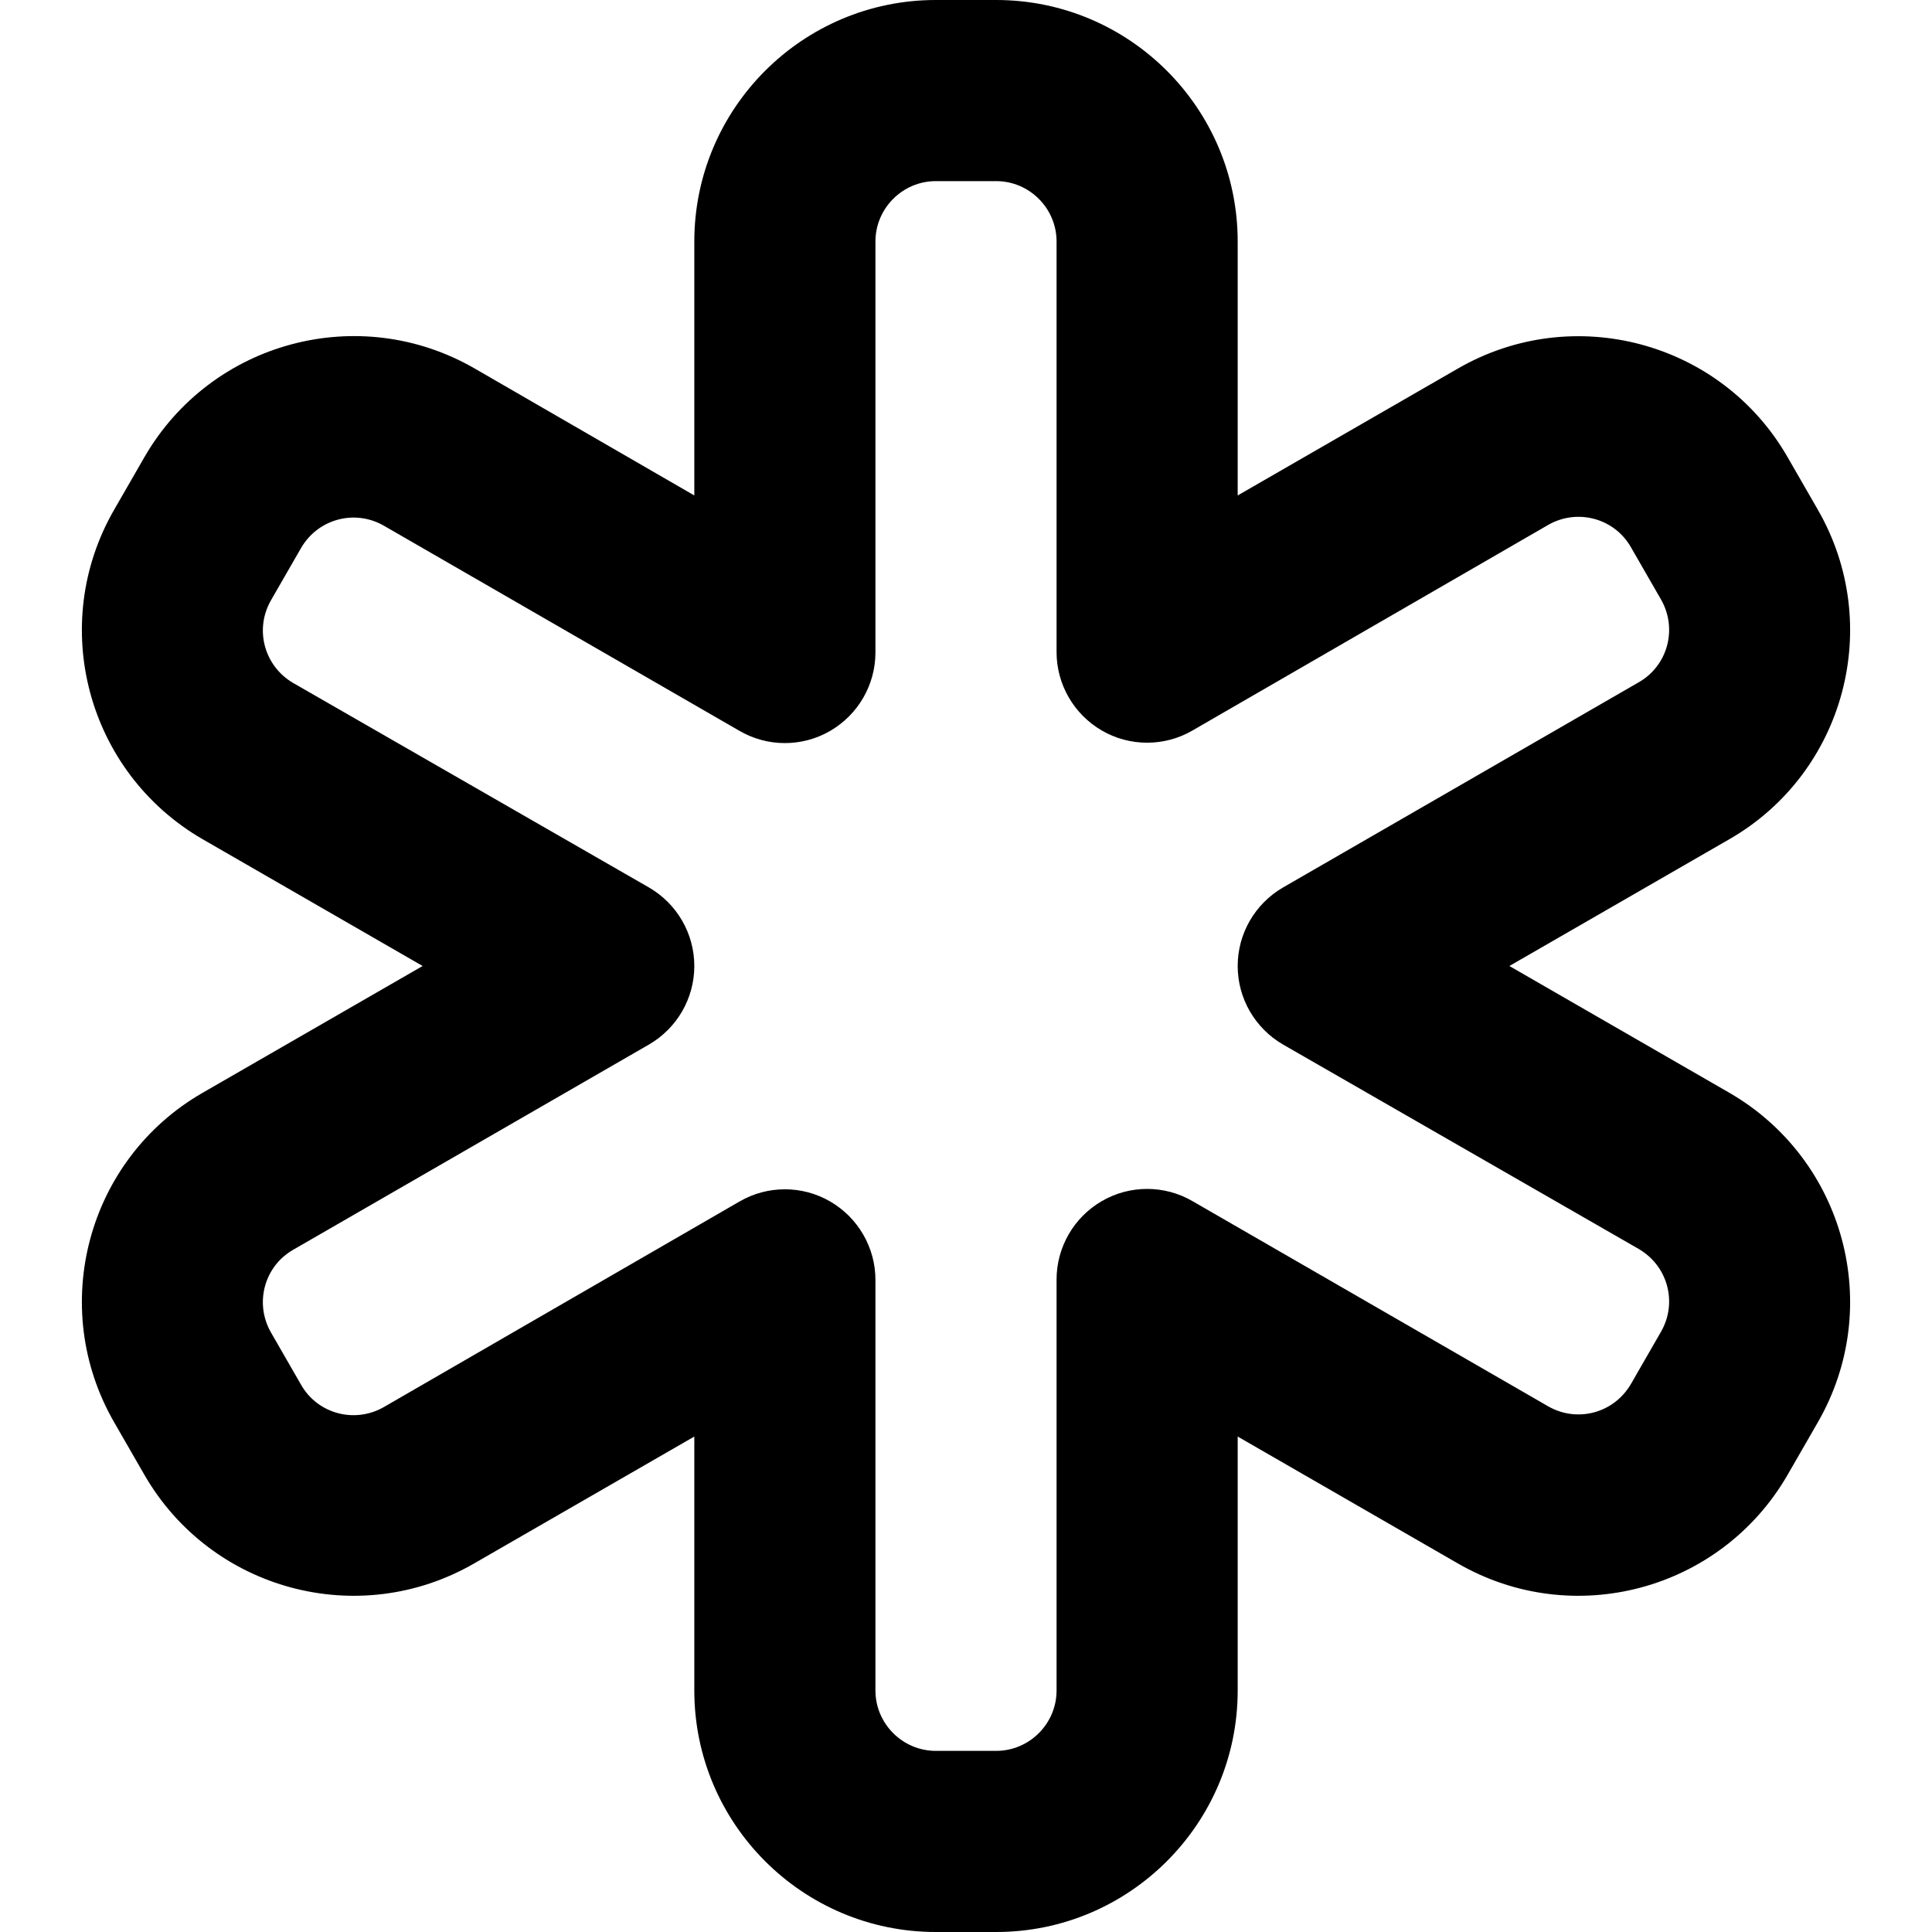 <svg xmlns="http://www.w3.org/2000/svg" viewBox="0 0 512 512"><!--! Font Awesome Pro 6.5.1 by @fontawesome - https://fontawesome.com License - https://fontawesome.com/license (Commercial License) Copyright 2023 Fonticons, Inc. --><path d="M184 64c0-35.3 28.7-64 64-64h16c35.3 0 64 28.7 64 64v67.3l58.3-33.6c30.6-17.7 69.8-7.2 87.4 23.4l8 13.9c17.7 30.6 7.2 69.8-23.4 87.4L400 256l58.3 33.6c30.6 17.7 41.1 56.8 23.4 87.4l-8 13.9c-17.7 30.6-56.8 41.1-87.4 23.4L328 380.7V448c0 35.3-28.7 64-64 64H248c-35.3 0-64-28.7-64-64V380.7l-58.3 33.6C95.1 432 56 421.5 38.3 390.9l-8-13.9c-17.7-30.6-7.2-69.8 23.4-87.4L112 256 53.7 222.4c-30.6-17.7-41.1-56.8-23.4-87.4l8-13.9C56 90.5 95.1 80 125.7 97.6L184 131.3V64zm64-16c-8.8 0-16 7.2-16 16V172.9c0 8.6-4.6 16.5-12 20.8s-16.6 4.3-24 0l-94.3-54.4c-7.7-4.4-17.4-1.8-21.9 5.9l-8 13.9c-4.4 7.7-1.8 17.4 5.9 21.9L172 235.2c7.4 4.3 12 12.2 12 20.8s-4.6 16.5-12 20.8L77.7 331.2c-7.7 4.4-10.3 14.2-5.9 21.9l8 13.9c4.4 7.7 14.2 10.3 21.9 5.9L196 318.4c7.4-4.3 16.6-4.3 24 0s12 12.2 12 20.8V448c0 8.8 7.2 16 16 16h16c8.8 0 16-7.2 16-16V339.1c0-8.6 4.6-16.5 12-20.8s16.6-4.3 24 0l94.3 54.4c7.7 4.4 17.4 1.8 21.9-5.9l8-13.9c4.4-7.7 1.8-17.4-5.9-21.9L340 276.8c-7.4-4.3-12-12.2-12-20.8s4.6-16.5 12-20.8l94.3-54.4c7.7-4.4 10.3-14.2 5.9-21.9l-8-13.9c-4.4-7.7-14.2-10.3-21.9-5.9L316 193.6c-7.4 4.3-16.6 4.3-24 0s-12-12.2-12-20.8V64c0-8.8-7.2-16-16-16H248z"/></svg>